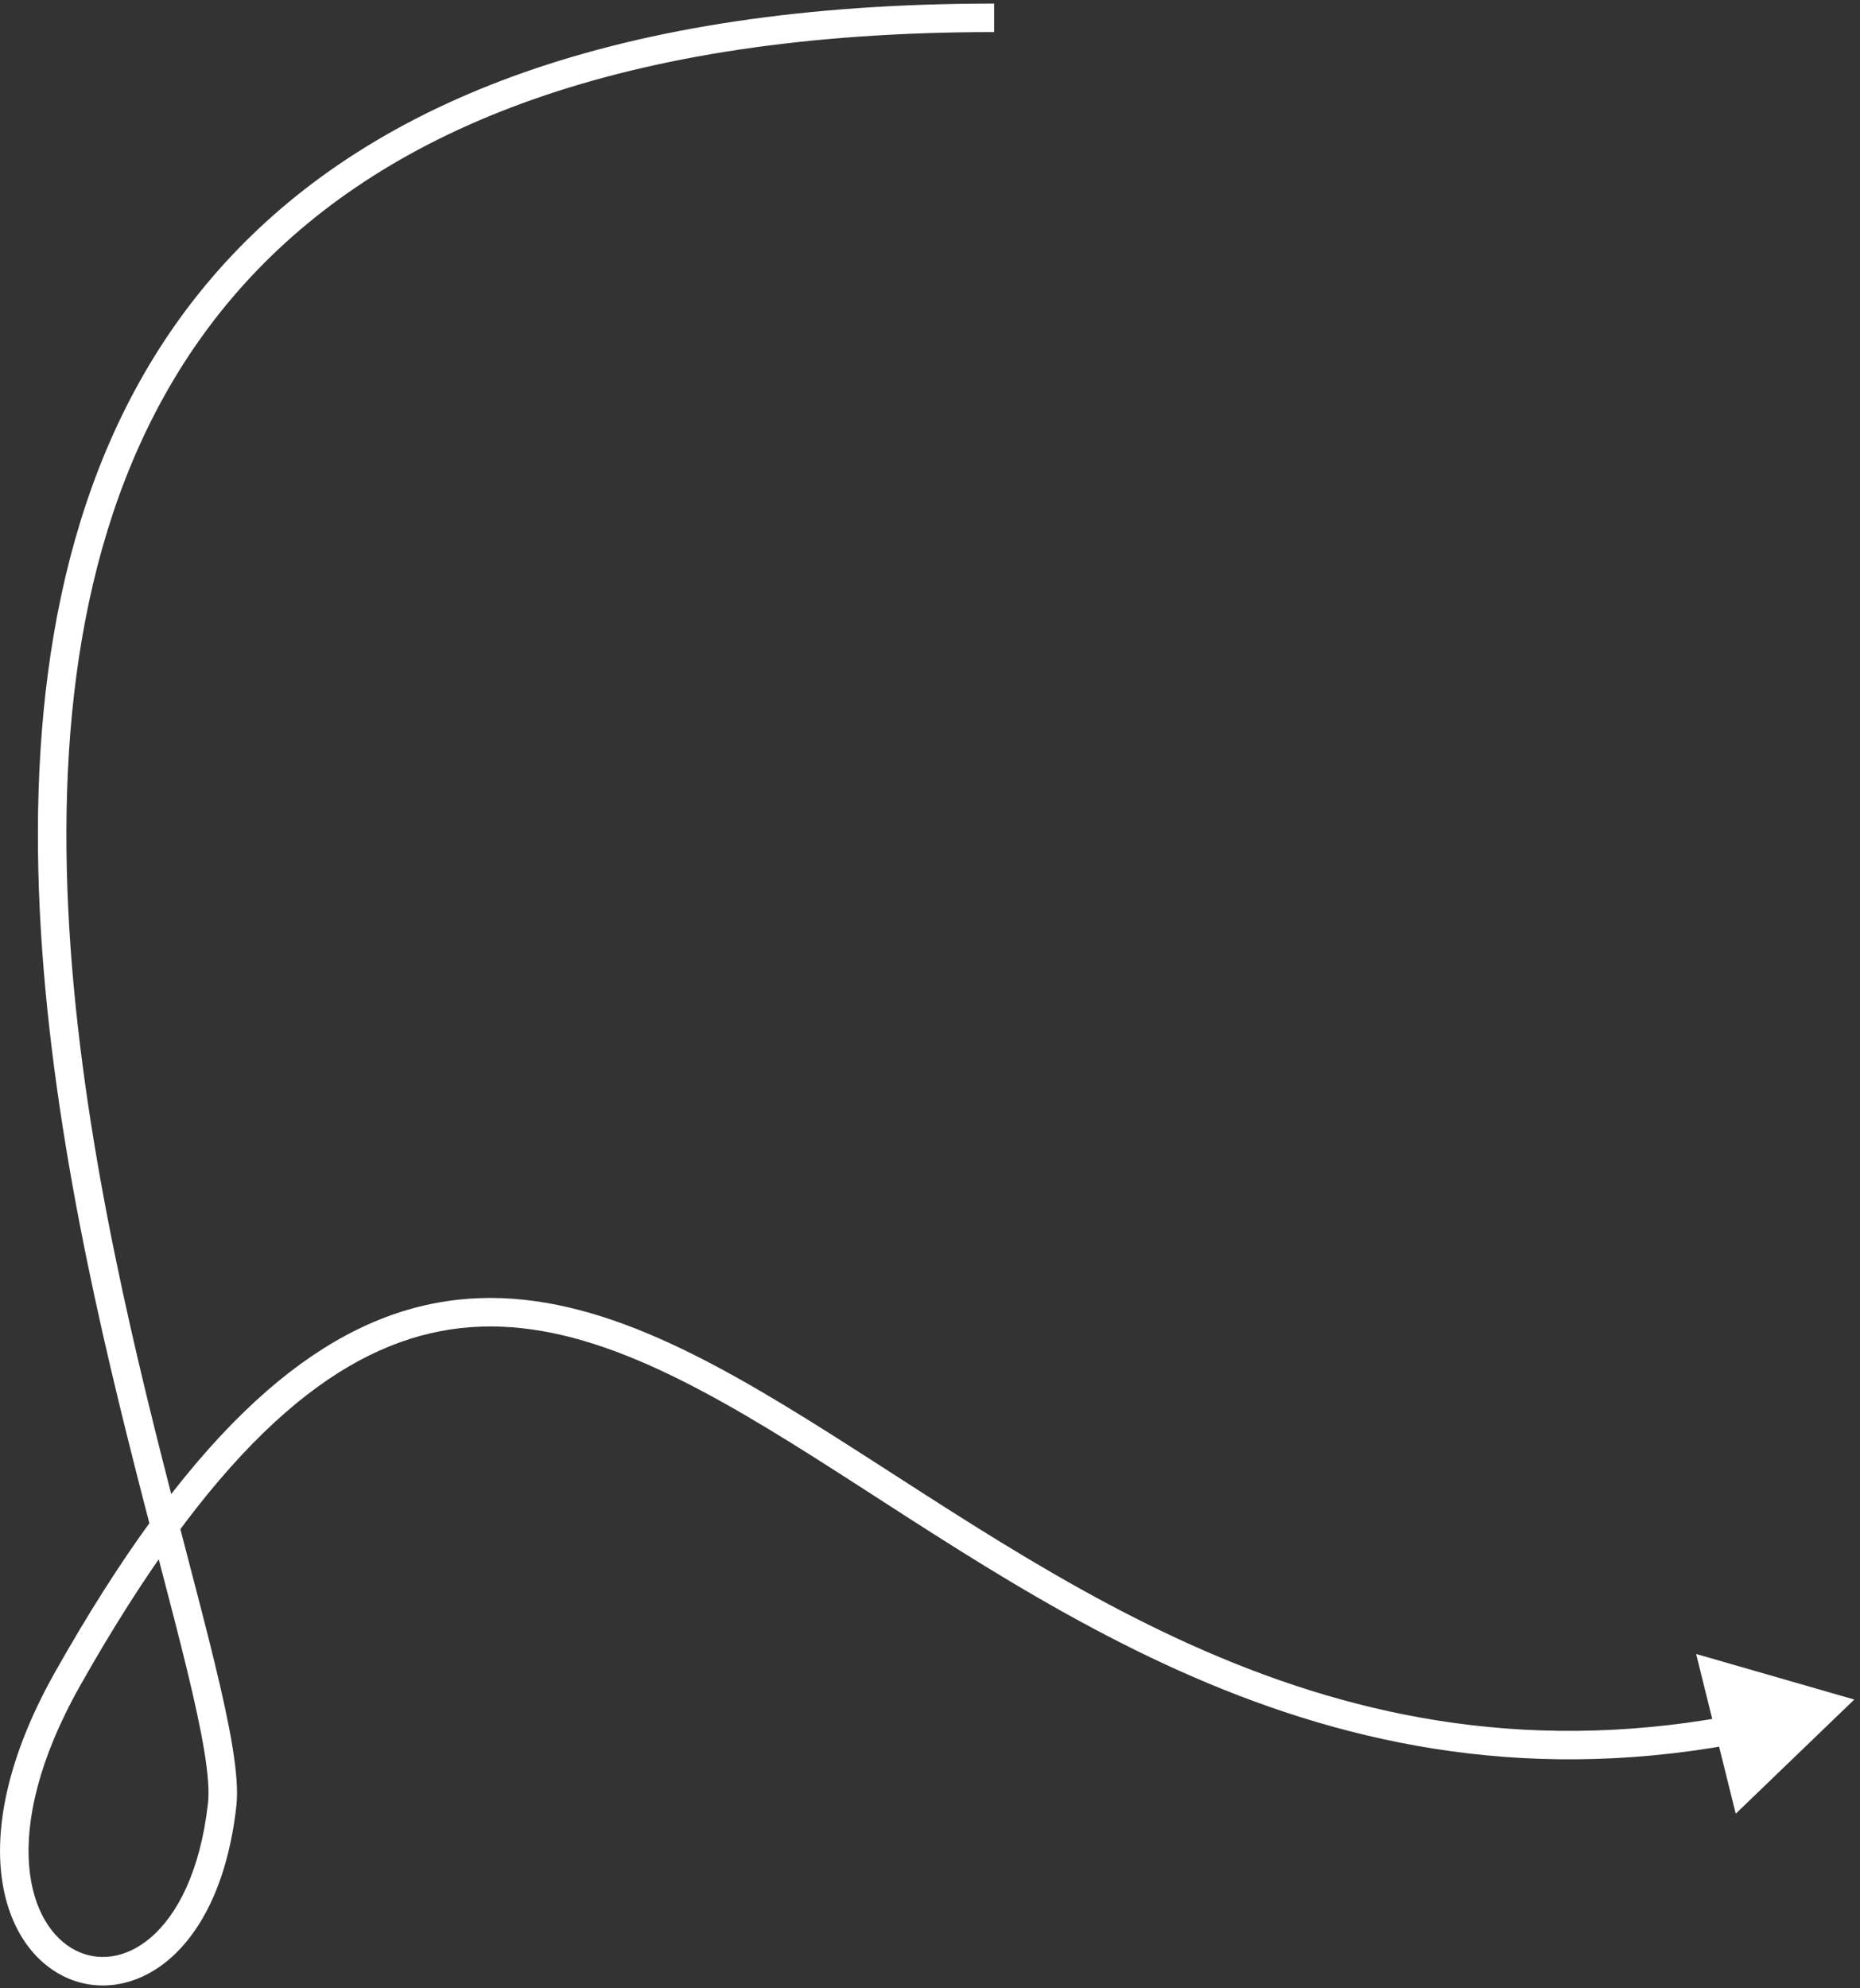 <svg width="261" height="279" viewBox="0 0 261 279" fill="none" xmlns="http://www.w3.org/2000/svg">
<rect x="0" y="0" width="261" height="279" fill="#333333" stroke="none"/>
<path d="M260.197 238.481L243.562 254.501L238.006 232.086L260.197 238.481ZM9.515 235.529L11.257 236.511L9.515 235.529ZM31.177 253.226L33.164 253.451L31.177 253.226ZM242.741 242.808L243.098 244.776C182.55 255.762 141.688 220.962 107.761 200.478C90.627 190.133 75.563 183.582 60.441 187.077C45.325 190.571 29.443 204.285 11.257 236.511L9.515 235.529L7.773 234.546C26.091 202.086 42.71 187.07 59.54 183.18C76.362 179.292 92.686 186.703 109.829 197.054C144.456 217.961 183.704 251.487 242.384 240.841L242.741 242.808ZM9.515 235.529L11.257 236.511C5.364 246.954 3.58 255.505 4.086 261.789C4.593 268.078 7.36 271.992 10.532 273.642C13.656 275.266 17.609 274.934 21.189 271.849C24.813 268.726 28.095 262.698 29.189 253.002L31.177 253.226L33.164 253.451C31.998 263.778 28.429 270.89 23.8 274.879C19.128 278.905 13.427 279.656 8.687 277.191C3.996 274.751 0.687 269.402 0.099 262.11C-0.489 254.813 1.612 245.465 7.773 234.546L9.515 235.529ZM31.177 253.226L29.189 253.002C29.372 251.379 29.198 248.955 28.664 245.701C28.137 242.486 27.285 238.612 26.203 234.156C24.017 225.16 21.008 214.243 17.874 201.648C11.659 176.68 5.212 146.094 5.319 116.403C5.426 86.716 12.088 57.651 32.374 36.013C52.682 14.351 86.297 0.5 139.5 0.5L139.5 2.5L139.5 4.5C86.953 4.5 54.584 18.172 35.292 38.749C15.978 59.35 9.424 87.24 9.319 116.417C9.213 145.589 15.556 175.776 21.755 200.682C24.827 213.025 27.93 224.321 30.09 233.212C31.18 237.7 32.059 241.688 32.611 245.054C33.157 248.381 33.412 251.256 33.164 253.451L31.177 253.226Z" fill="white"/>
</svg>
